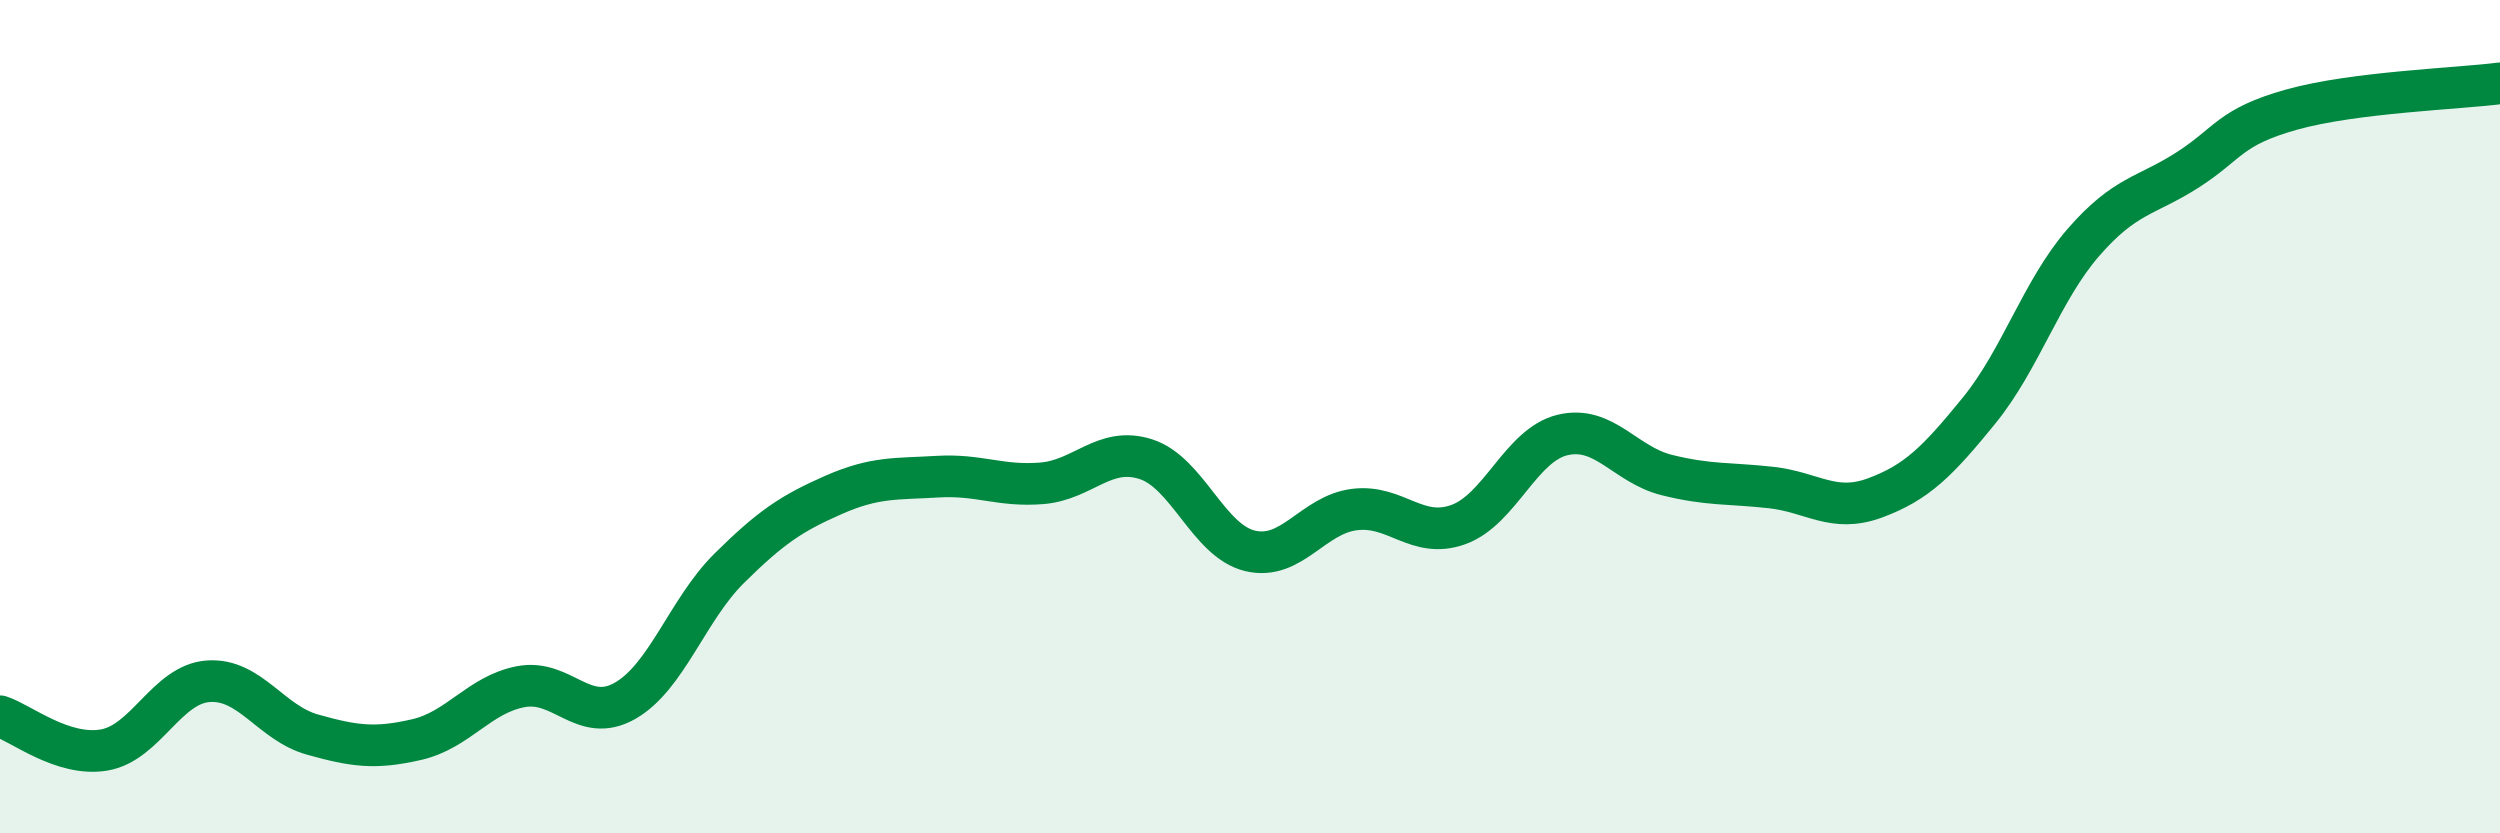 
    <svg width="60" height="20" viewBox="0 0 60 20" xmlns="http://www.w3.org/2000/svg">
      <path
        d="M 0,17.19 C 0.5,17.35 1.5,18.17 2.5,18 C 3.5,17.83 4,16.42 5,16.35 C 6,16.28 6.5,17.35 7.5,17.63 C 8.5,17.91 9,17.98 10,17.75 C 11,17.52 11.5,16.67 12.5,16.48 C 13.5,16.29 14,17.39 15,16.82 C 16,16.25 16.5,14.63 17.5,13.64 C 18.5,12.65 19,12.32 20,11.88 C 21,11.44 21.5,11.5 22.5,11.44 C 23.5,11.38 24,11.68 25,11.6 C 26,11.52 26.5,10.7 27.5,11.02 C 28.5,11.34 29,12.98 30,13.22 C 31,13.46 31.5,12.36 32.5,12.23 C 33.5,12.1 34,12.95 35,12.59 C 36,12.23 36.5,10.68 37.5,10.44 C 38.5,10.2 39,11.15 40,11.4 C 41,11.65 41.5,11.59 42.5,11.7 C 43.5,11.81 44,12.32 45,11.95 C 46,11.58 46.5,11.08 47.5,9.85 C 48.5,8.62 49,6.97 50,5.82 C 51,4.67 51.5,4.72 52.5,4.08 C 53.5,3.44 53.5,3.05 55,2.63 C 56.5,2.21 59,2.13 60,2L60 20L0 20Z"
        fill="#008740"
        opacity="0.1"
        stroke-linecap="round"
        stroke-linejoin="round"
      />
      <path
        d="M 0,17.19 C 0.5,17.35 1.5,18.17 2.5,18 C 3.5,17.83 4,16.42 5,16.35 C 6,16.28 6.5,17.35 7.5,17.63 C 8.5,17.91 9,17.98 10,17.75 C 11,17.52 11.5,16.67 12.5,16.48 C 13.5,16.29 14,17.39 15,16.82 C 16,16.25 16.5,14.63 17.5,13.64 C 18.5,12.65 19,12.32 20,11.88 C 21,11.44 21.5,11.5 22.5,11.44 C 23.5,11.38 24,11.68 25,11.6 C 26,11.52 26.5,10.7 27.5,11.02 C 28.5,11.34 29,12.98 30,13.22 C 31,13.46 31.5,12.36 32.5,12.23 C 33.5,12.1 34,12.95 35,12.59 C 36,12.23 36.5,10.68 37.5,10.44 C 38.5,10.2 39,11.15 40,11.4 C 41,11.65 41.5,11.59 42.5,11.7 C 43.5,11.81 44,12.32 45,11.95 C 46,11.58 46.5,11.08 47.5,9.85 C 48.5,8.62 49,6.97 50,5.82 C 51,4.67 51.5,4.72 52.5,4.08 C 53.5,3.44 53.5,3.05 55,2.63 C 56.5,2.21 59,2.13 60,2"
        stroke="#008740"
        stroke-width="1"
        fill="none"
        stroke-linecap="round"
        stroke-linejoin="round"
      />
    </svg>
  